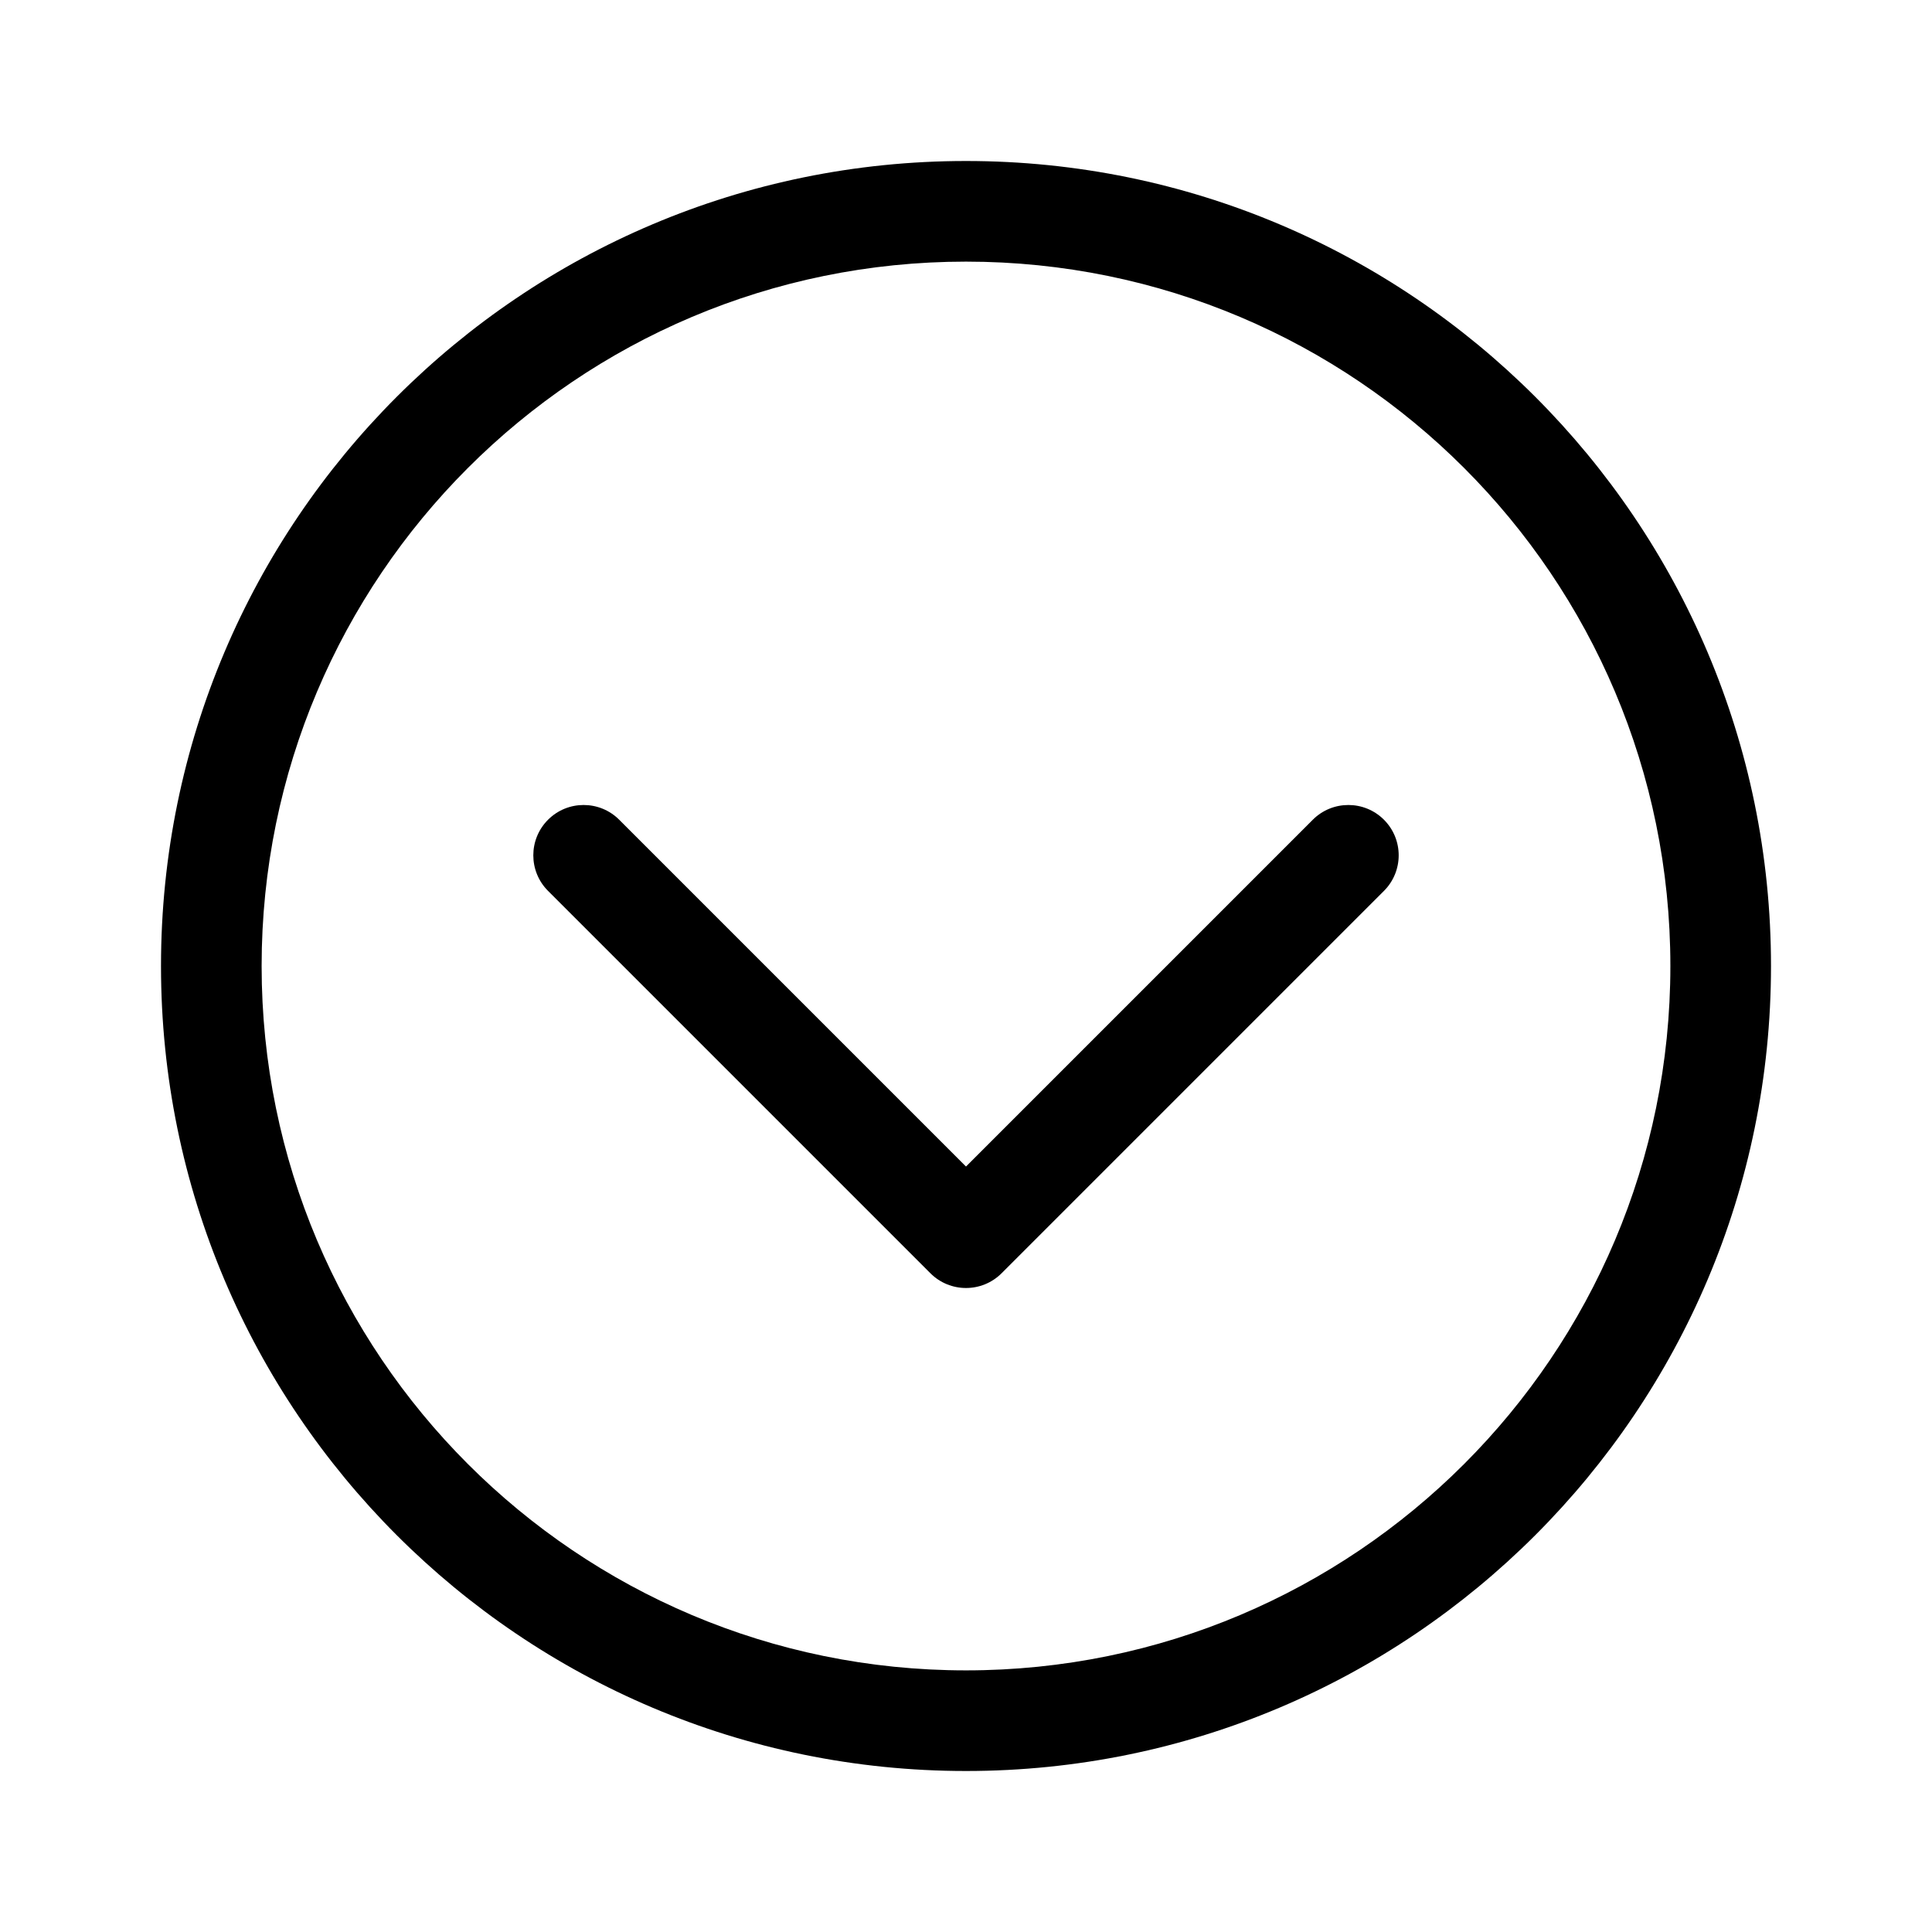 <svg xmlns="http://www.w3.org/2000/svg" viewBox="0 0 48 48" fill="none"><path d="M6.5 24C6.5 14.335 14.335 6.5 24 6.5C33.665 6.5 41.5 14.335 41.5 24C41.5 33.665 33.665 41.5 24 41.5C14.335 41.5 6.5 33.665 6.5 24ZM24 4C12.954 4 4 12.954 4 24C4 35.046 12.954 44 24 44C35.046 44 44 35.046 44 24C44 12.954 35.046 4 24 4ZM15.384 20.366C14.896 19.878 14.104 19.878 13.616 20.366C13.128 20.854 13.128 21.646 13.616 22.134L23.116 31.634C23.604 32.122 24.396 32.122 24.884 31.634L34.384 22.134C34.872 21.646 34.872 20.854 34.384 20.366C33.896 19.878 33.104 19.878 32.616 20.366L24 28.982L15.384 20.366Z" fill="currentColor"/></svg>